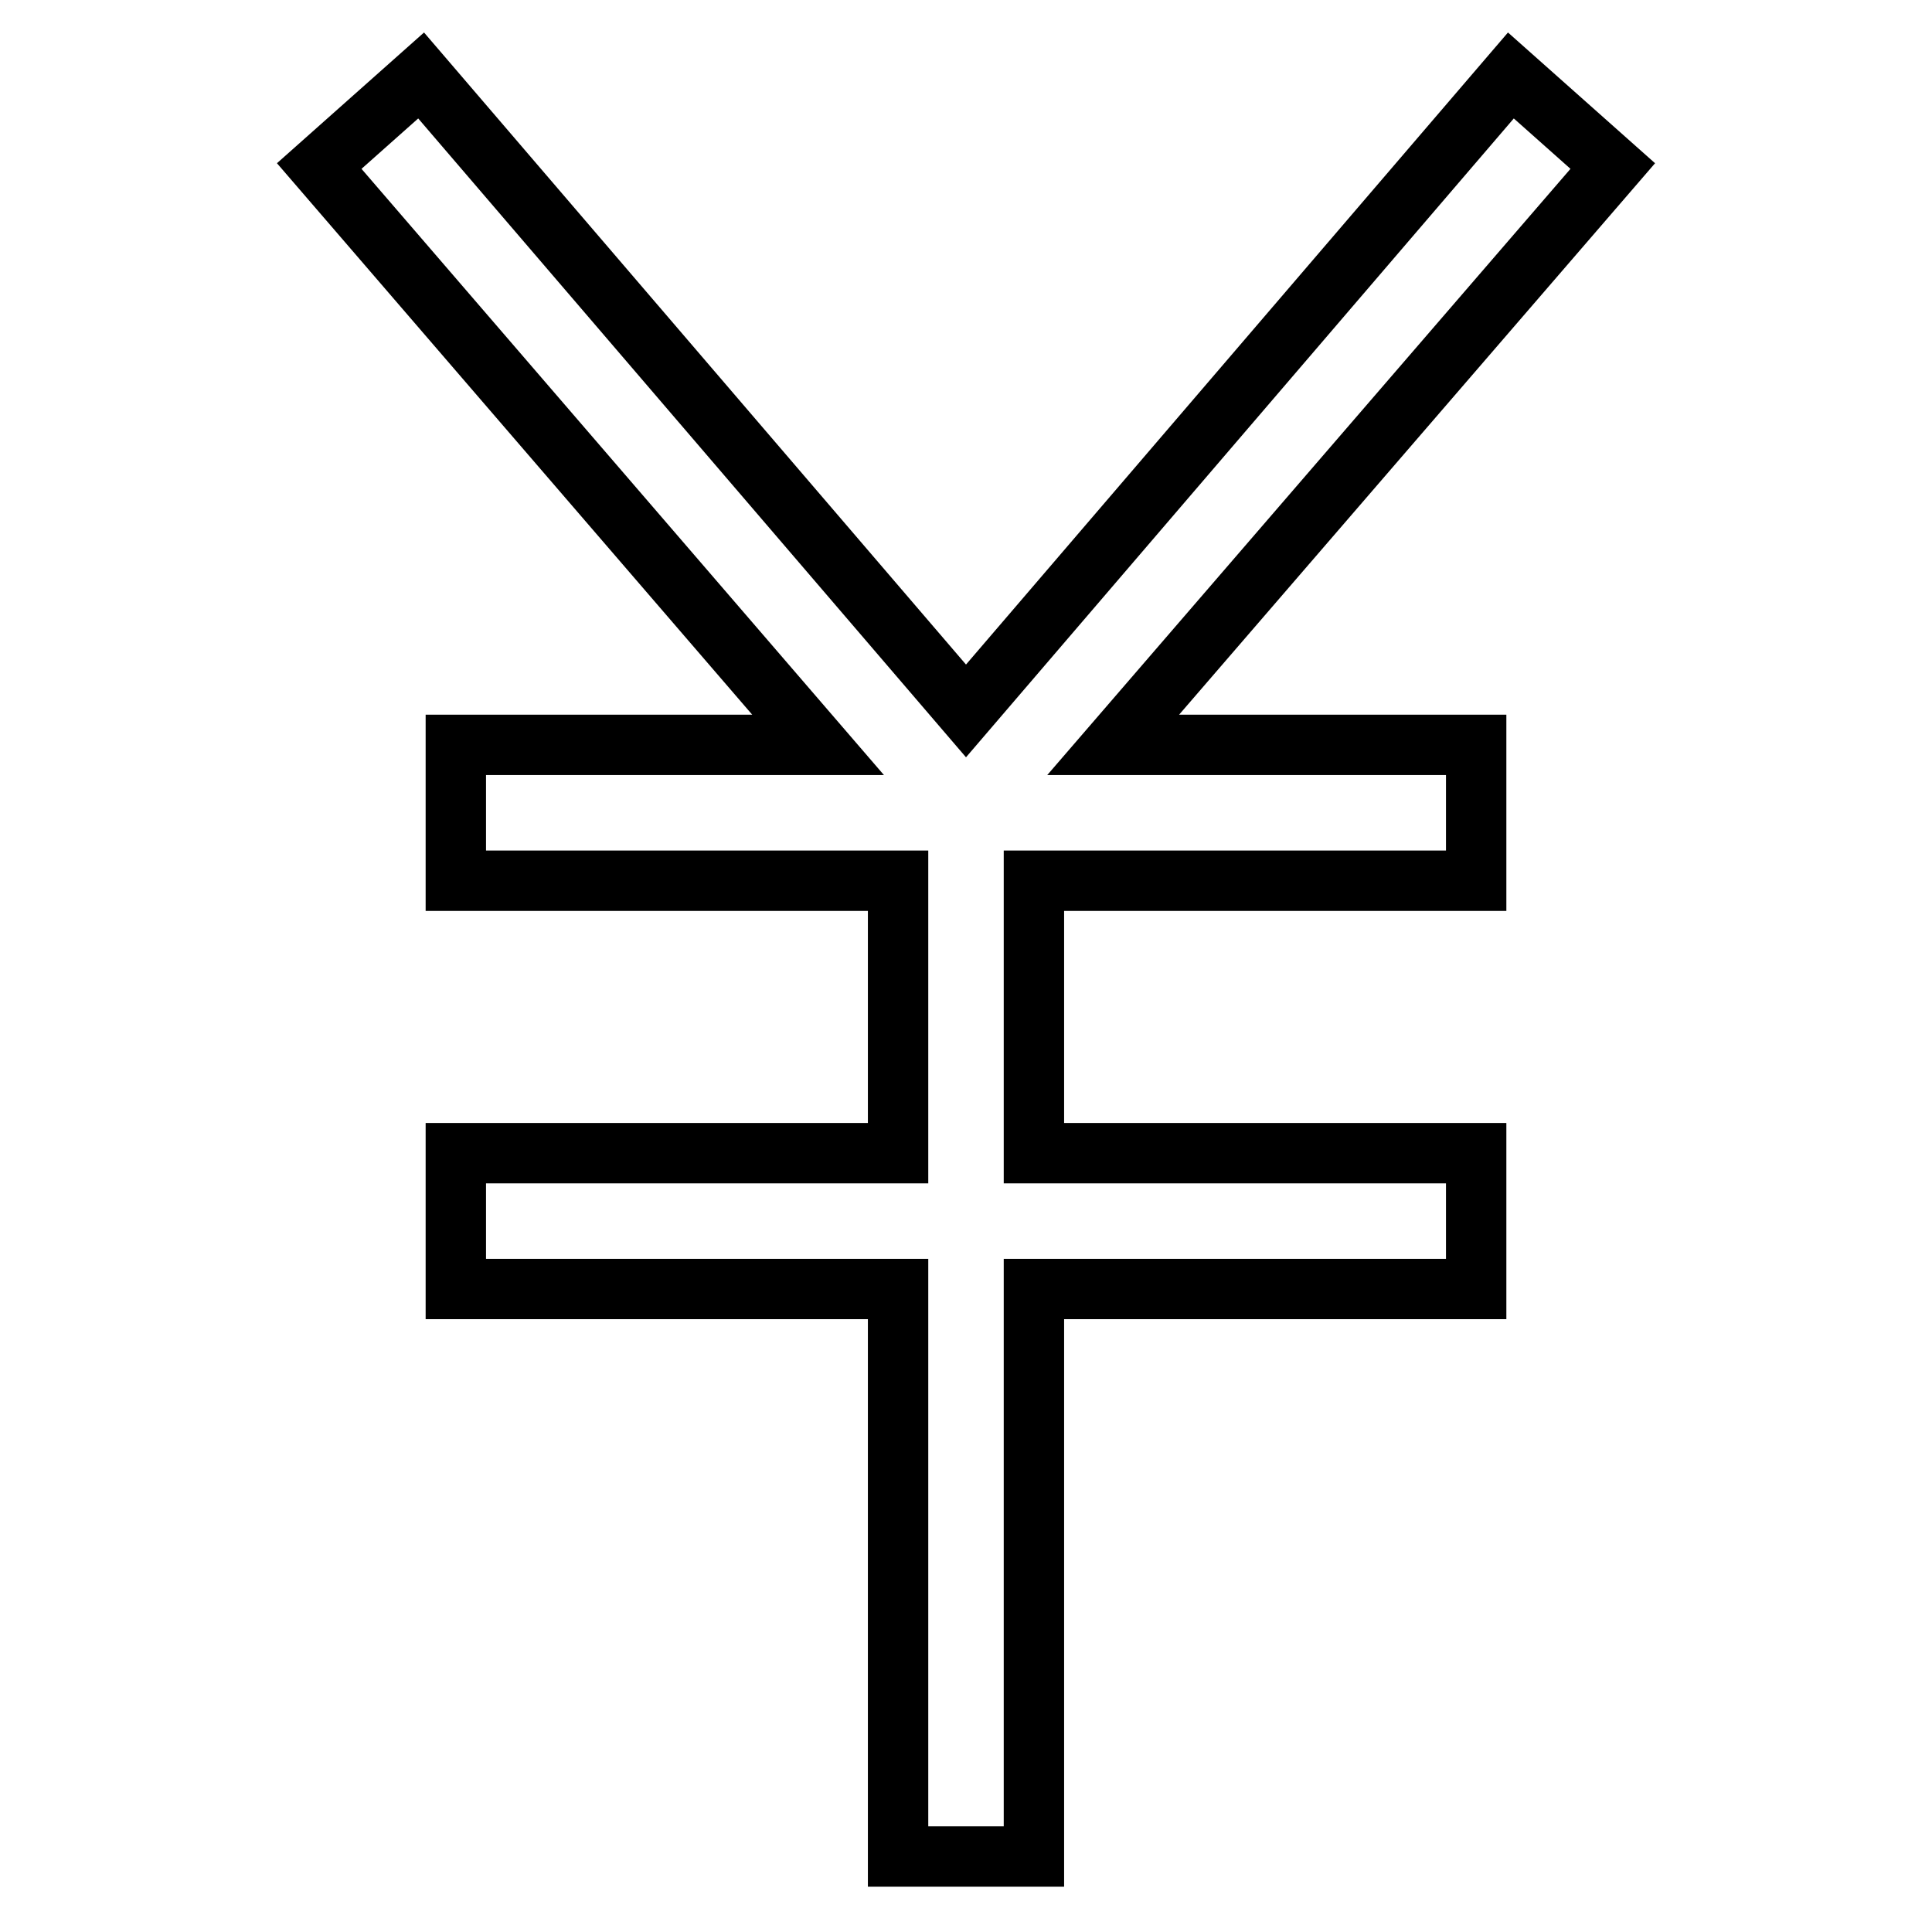 <?xml version="1.0" encoding="utf-8"?>
<!-- Svg Vector Icons : http://www.onlinewebfonts.com/icon -->
<!DOCTYPE svg PUBLIC "-//W3C//DTD SVG 1.1//EN" "http://www.w3.org/Graphics/SVG/1.1/DTD/svg11.dtd">
<svg version="1.1" xmlns="http://www.w3.org/2000/svg" xmlns:xlink="http://www.w3.org/1999/xlink" x="0px" y="0px" viewBox="0 0 256 256" enable-background="new 0 0 256 256" xml:space="preserve">
<g> <path stroke-width="8" fill-opacity="0" stroke="#000000"  d="M213.7,22l-13.5-12L128,94.2L55.8,10L42.3,22l66.1,76.7H60.4v18H119v36.1H60.4v18H119V246h18v-75.2h58.6 v-18H137v-36.1h58.6v-18h-48.1L213.7,22z"/></g>
</svg>